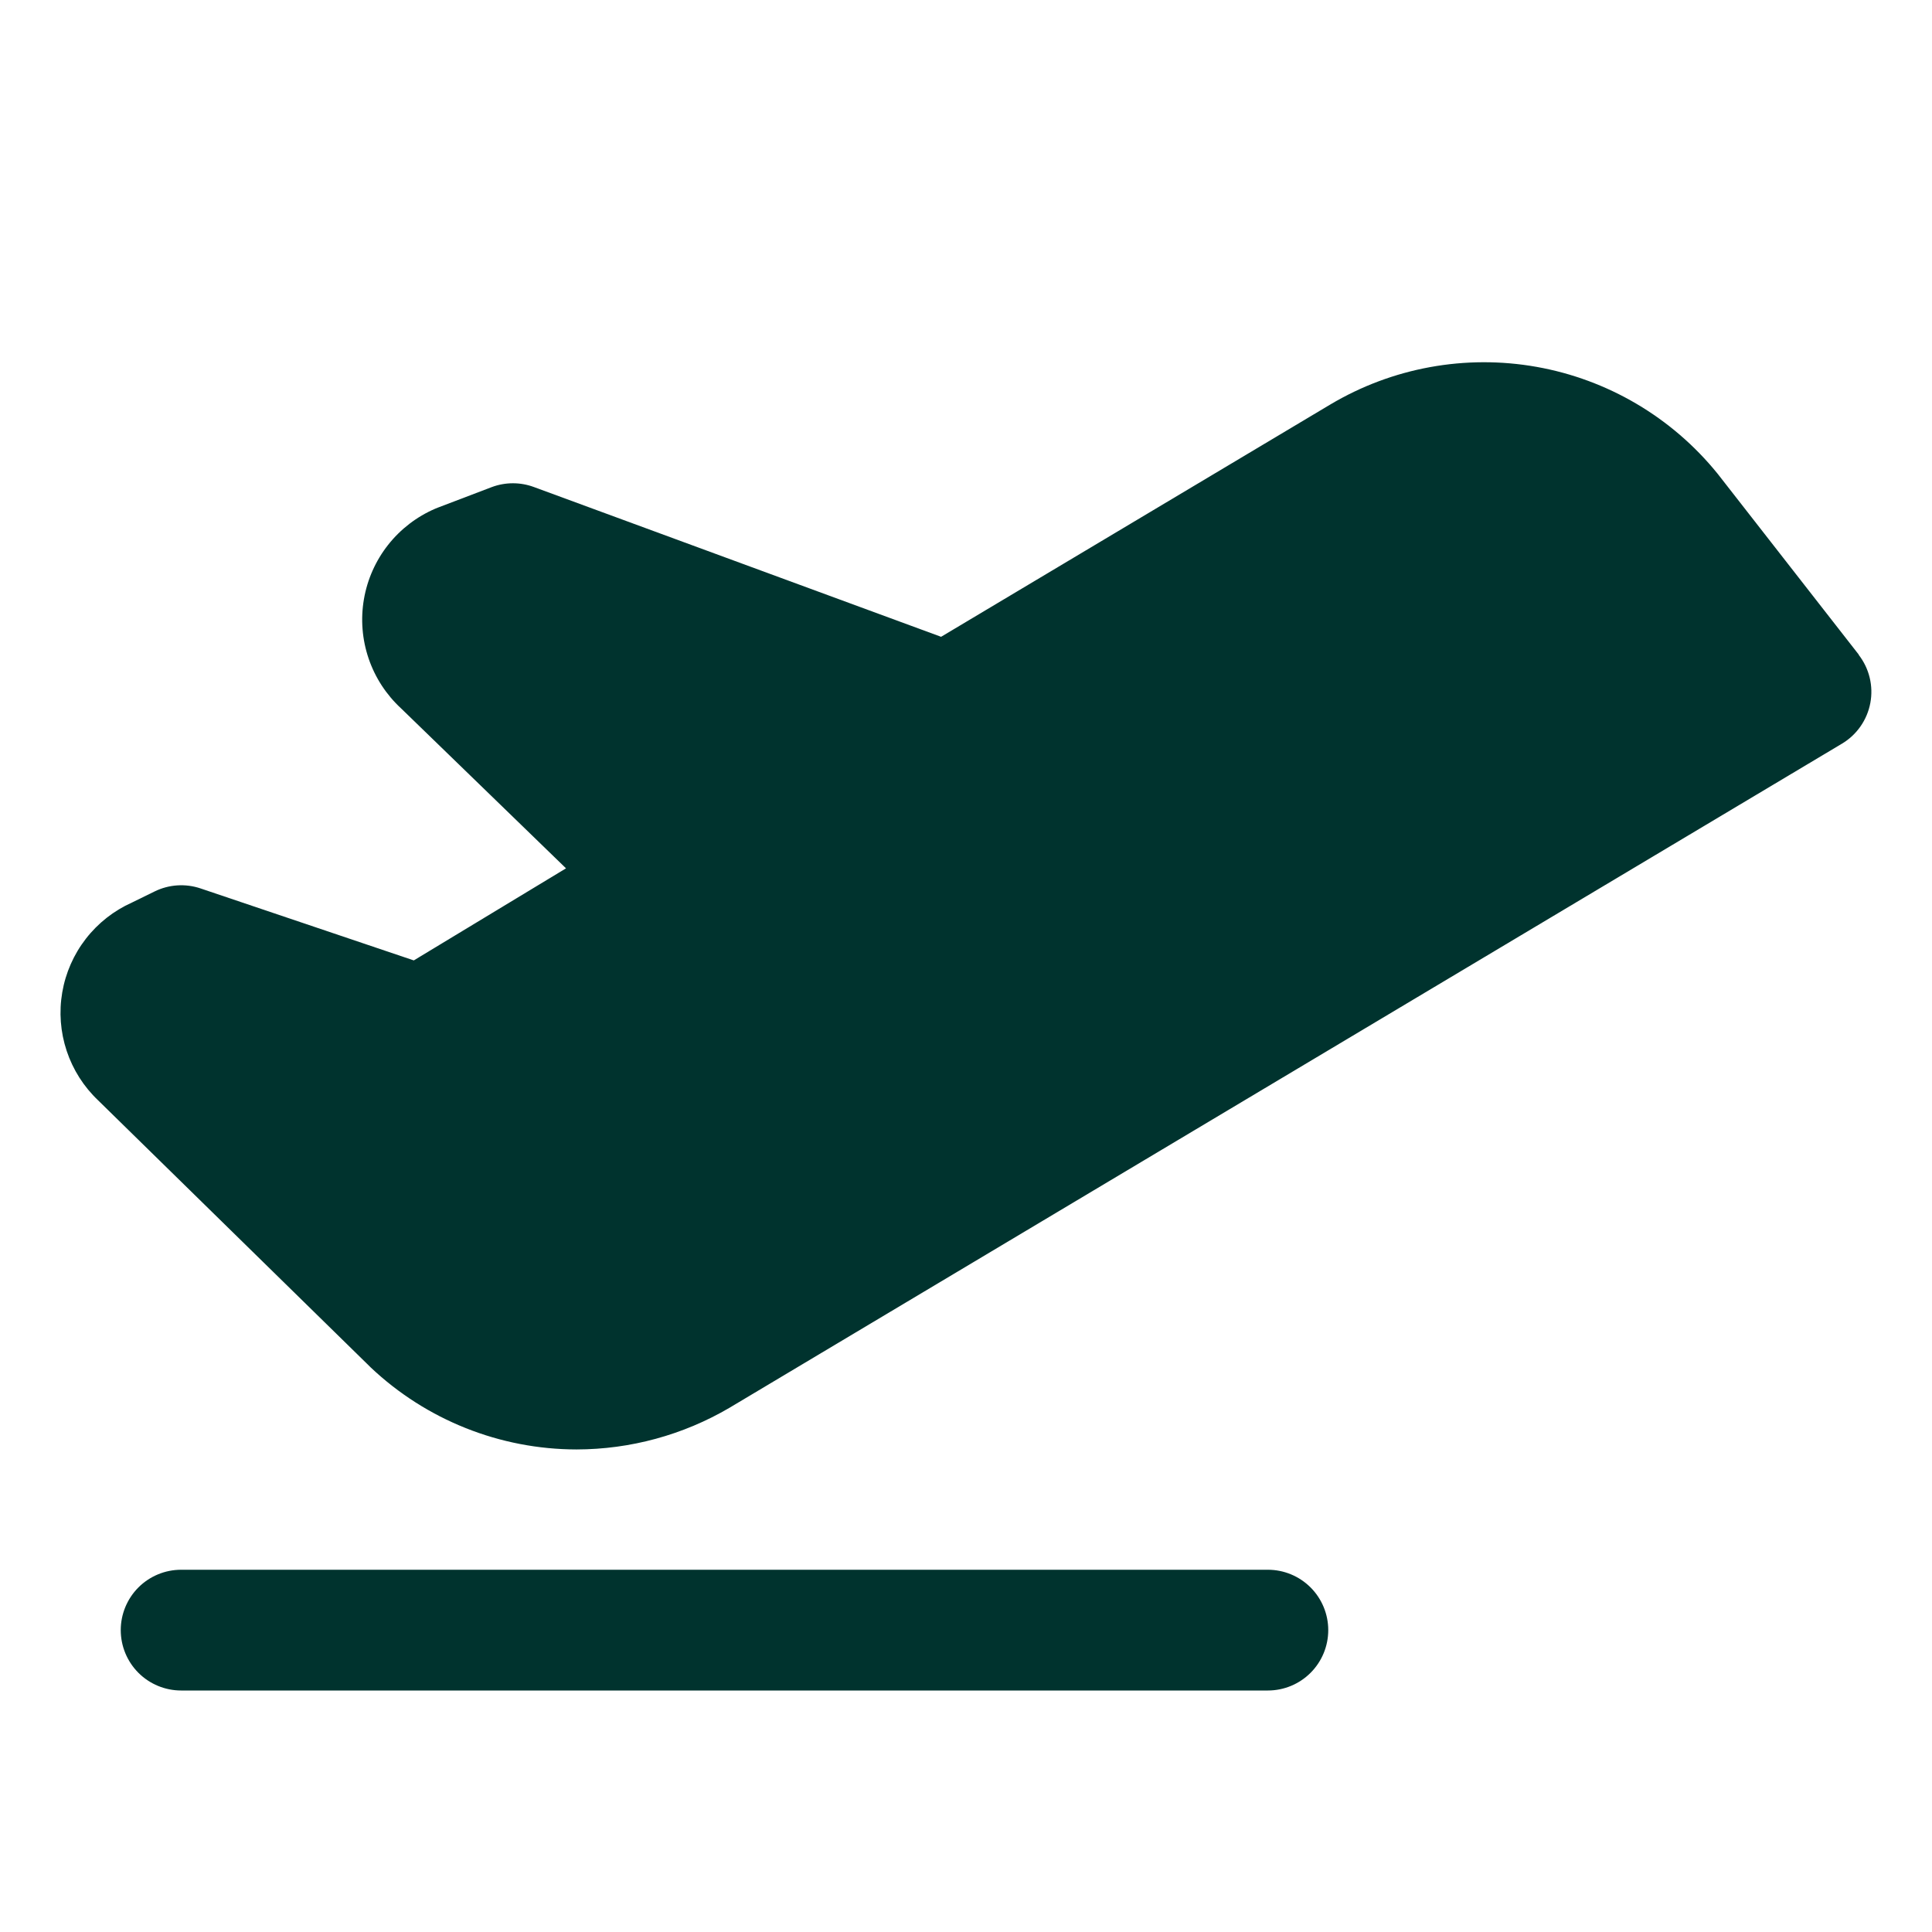 <svg width="160" height="160" viewBox="0 0 160 160" fill="none" xmlns="http://www.w3.org/2000/svg">
<path d="M110 135C110 136.326 109.473 137.598 108.535 138.536C107.598 139.473 106.326 140 105 140H15C13.674 140 12.402 139.473 11.464 138.536C10.527 137.598 10 136.326 10 135C10 133.674 10.527 132.402 11.464 131.464C12.402 130.527 13.674 130 15 130H105C106.326 130 107.598 130.527 108.535 131.464C109.473 132.402 110 133.674 110 135ZM153.944 54.225L142.294 39.294L142.219 39.2C138.451 34.559 133.14 31.43 127.255 30.383C121.37 29.337 115.305 30.443 110.169 33.5L77.937 52.737L44.225 40.337C43.098 39.917 41.858 39.917 40.731 40.337L36.25 42.044L36.05 42.125C34.517 42.783 33.173 43.814 32.14 45.125C31.108 46.435 30.419 47.983 30.138 49.627C29.856 51.272 29.991 52.961 30.529 54.54C31.067 56.119 31.992 57.538 33.219 58.669L46.875 71.912L34.269 79.537L16.606 73.575C15.356 73.154 13.99 73.244 12.806 73.825L10.931 74.744C9.431 75.414 8.119 76.444 7.112 77.742C6.104 79.04 5.432 80.566 5.155 82.185C4.877 83.805 5.003 85.468 5.521 87.027C6.039 88.586 6.933 89.994 8.125 91.125L30.625 113.169L30.7 113.244C35.309 117.6 41.408 120.03 47.75 120.037C52.202 120.03 56.572 118.84 60.412 116.587L152.544 61.587C153.152 61.224 153.675 60.736 154.08 60.155C154.485 59.574 154.762 58.913 154.893 58.217C155.024 57.521 155.005 56.806 154.838 56.117C154.671 55.429 154.36 54.784 153.925 54.225H153.944Z" fill="#00332E"/>
</svg>
